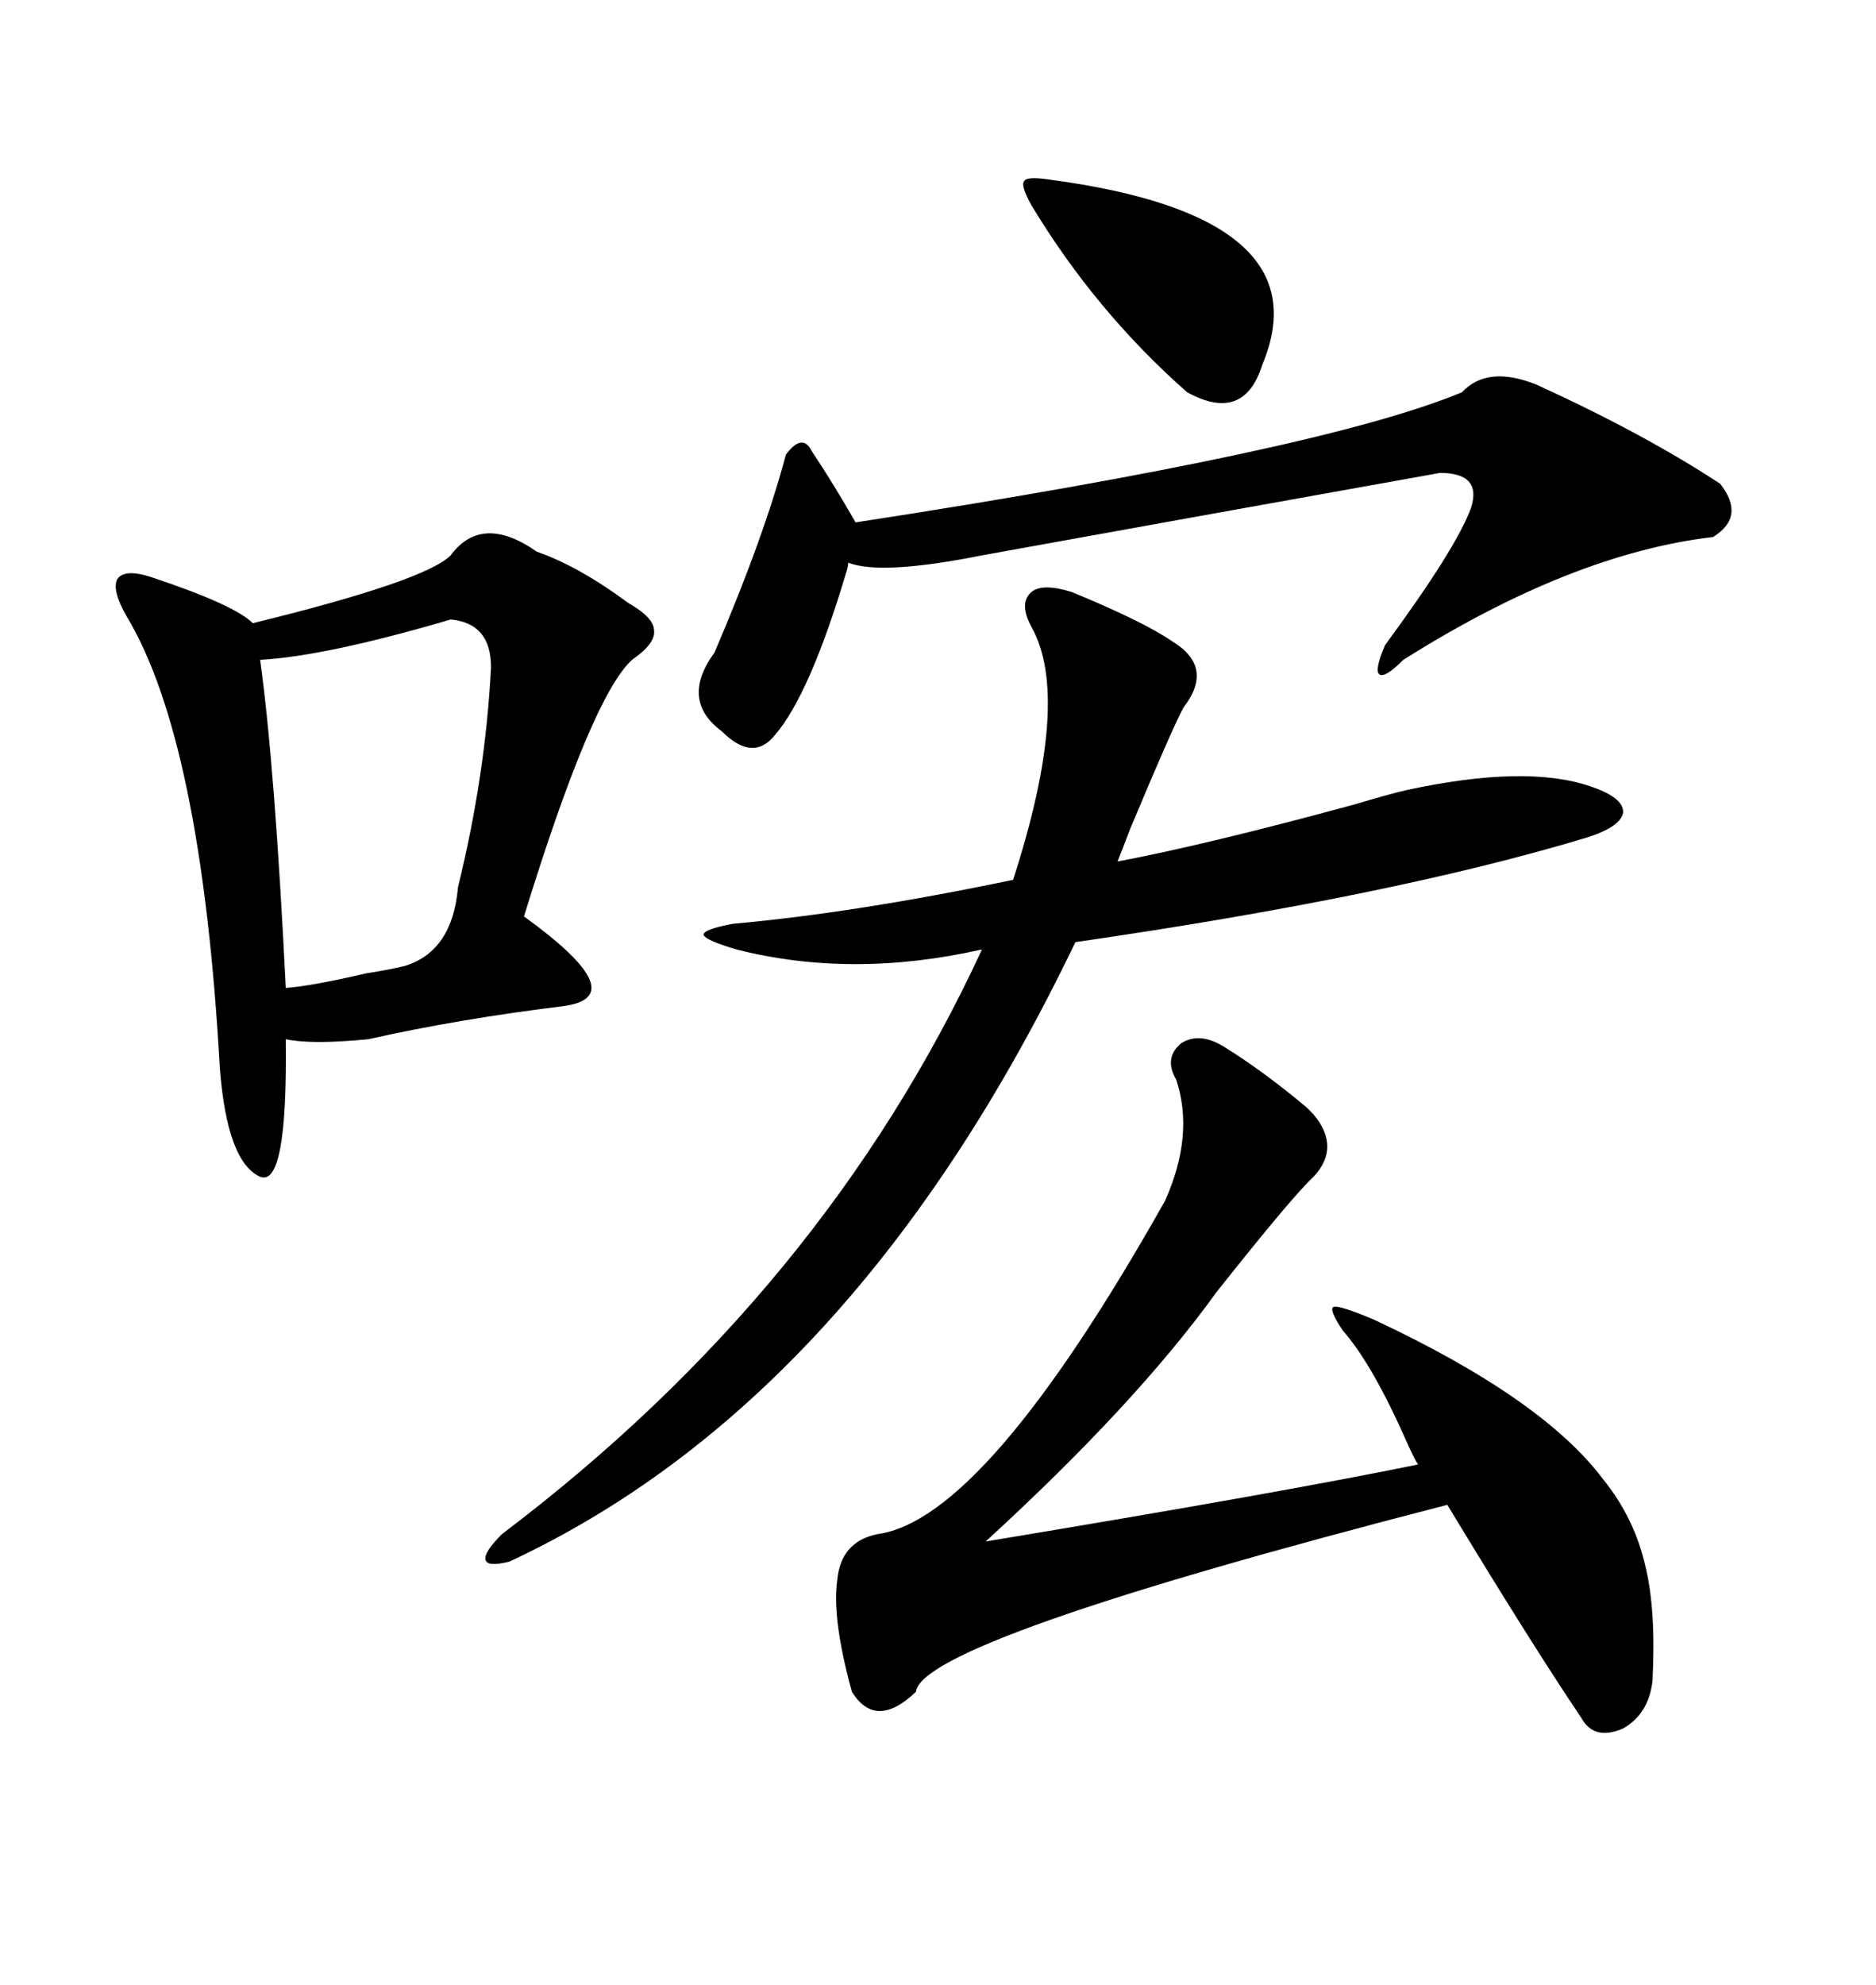 <svg xmlns="http://www.w3.org/2000/svg" xmlns:xlink="http://www.w3.org/1999/xlink" width="300" height="317.285"><path d="M72.07 88.77L72.07 88.77Q77.05 82.03 85.84 88.18L85.84 88.18Q92.58 90.53 100.49 96.39L100.49 96.39Q104.59 98.73 104.59 100.78L104.59 100.78Q104.88 102.83 101.07 105.47L101.07 105.47Q94.63 111.33 83.79 146.48L83.79 146.48Q101.66 159.38 89.94 160.84L89.94 160.84Q73.24 162.89 58.89 166.11L58.89 166.11Q49.80 166.99 45.70 166.11L45.70 166.11Q46.00 189.84 41.60 188.09L41.60 188.09Q36.33 185.74 35.16 170.80L35.16 170.80Q32.23 118.36 20.21 98.44L20.21 98.44Q17.87 94.34 18.75 92.58L18.75 92.58Q19.92 90.82 24.32 92.29L24.32 92.29Q37.50 96.68 40.43 99.61L40.43 99.61Q67.97 92.87 72.07 88.77ZM195.70 167.29L195.70 167.29Q201.86 171.09 208.89 176.95L208.89 176.95Q209.77 177.83 210.06 178.13L210.06 178.13Q214.45 183.40 210.06 188.09L210.06 188.09Q206.84 191.02 194.53 206.54L194.53 206.54Q181.64 224.41 157.62 246.39L157.62 246.39Q205.37 238.48 226.76 234.08L226.76 234.08Q226.17 233.20 225 230.57L225 230.57Q219.43 217.97 214.75 212.70L214.75 212.70Q212.40 209.18 213.28 208.89L213.28 208.89Q214.16 208.59 219.73 210.94L219.73 210.94Q246.68 223.54 256.35 236.43L256.35 236.43Q261.33 242.58 263.09 250.20L263.09 250.20Q264.84 257.23 264.26 268.65L264.26 268.65Q263.67 273.93 259.57 276.27L259.57 276.27Q254.88 278.32 252.83 274.51L252.83 274.51Q244.92 262.79 231.45 240.53L231.45 240.53Q147.36 262.21 146.48 270.41L146.48 270.41Q140.04 276.56 136.23 270.41L136.23 270.41Q133.01 258.69 133.89 252.54L133.89 252.54Q134.47 246.39 140.33 245.21L140.33 245.21Q157.62 242.87 186.33 191.89L186.33 191.89Q191.02 181.35 188.09 172.56L188.09 172.56Q186.04 169.04 188.96 166.70L188.96 166.70Q191.89 164.94 195.70 167.29ZM171.39 94.63L171.39 94.63Q182.81 99.32 187.50 102.54L187.50 102.54Q194.24 106.64 189.26 113.09L189.26 113.09Q187.50 116.31 180.76 132.42L180.76 132.42Q179.30 136.23 178.71 137.70L178.71 137.70Q192.77 135.06 216.50 128.61L216.50 128.61Q222.36 126.86 225 126.27L225 126.27Q244.04 122.17 254.30 125.68L254.30 125.68Q259.57 127.44 259.57 129.79L259.57 129.79Q259.28 132.13 253.71 133.89L253.71 133.89Q222.66 143.26 171.97 150.59L171.97 150.59Q136.82 223.83 81.45 249.61L81.45 249.61Q77.93 250.49 77.64 249.32L77.64 249.32Q77.34 248.14 80.27 245.21L80.27 245.21Q131.84 206.25 157.03 151.76L157.03 151.76Q136.23 156.45 117.77 151.76L117.77 151.76Q112.79 150.29 112.50 149.41L112.50 149.41Q112.50 148.54 117.19 147.66L117.19 147.66Q136.82 145.90 162.01 140.63L162.01 140.63Q171.39 111.62 164.94 100.20L164.94 100.20Q162.89 96.39 164.94 94.63L164.94 94.63Q166.70 93.16 171.39 94.63ZM245.80 61.52L245.80 61.52Q263.09 69.43 275.10 77.34L275.10 77.34Q279.20 82.62 273.93 85.84L273.93 85.84Q251.37 88.48 224.41 105.47L224.41 105.47Q221.48 108.40 220.61 107.81L220.61 107.81Q219.73 107.23 221.48 103.13L221.48 103.13Q232.91 87.60 235.25 81.15L235.25 81.15Q237.01 75.59 230.27 75.59L230.27 75.59Q187.79 83.20 157.03 88.77L157.03 88.77Q140.92 91.99 135.64 89.94L135.64 89.94Q135.64 90.53 135.35 91.41L135.35 91.41Q129.49 111.04 123.93 117.48L123.93 117.48Q120.41 121.88 115.43 116.89L115.43 116.89Q108.69 111.91 114.26 104.30L114.26 104.30Q122.17 85.84 125.68 72.66L125.68 72.66Q128.32 69.14 129.79 72.07L129.79 72.07Q133.30 77.34 136.82 83.50L136.82 83.50Q211.23 72.07 233.79 62.70L233.79 62.70Q237.89 58.30 245.80 61.52ZM72.07 99.02L72.07 99.02Q52.15 104.88 41.60 105.47L41.60 105.47Q43.95 122.46 45.70 157.91L45.70 157.91Q49.80 157.62 58.59 155.57L58.59 155.57Q62.40 154.98 64.75 154.39L64.75 154.39Q72.36 152.05 73.24 141.80L73.24 141.80Q77.64 123.93 78.52 106.64L78.52 106.64Q78.52 99.61 72.07 99.02ZM167.87 28.71L167.87 28.71Q211.82 34.57 201.86 58.30L201.86 58.30Q198.93 67.68 189.84 62.70L189.84 62.70Q175.20 49.80 164.94 32.81L164.94 32.81Q163.18 29.59 163.77 29.00L163.77 29.00Q164.06 28.13 167.87 28.71Z"/></svg>
